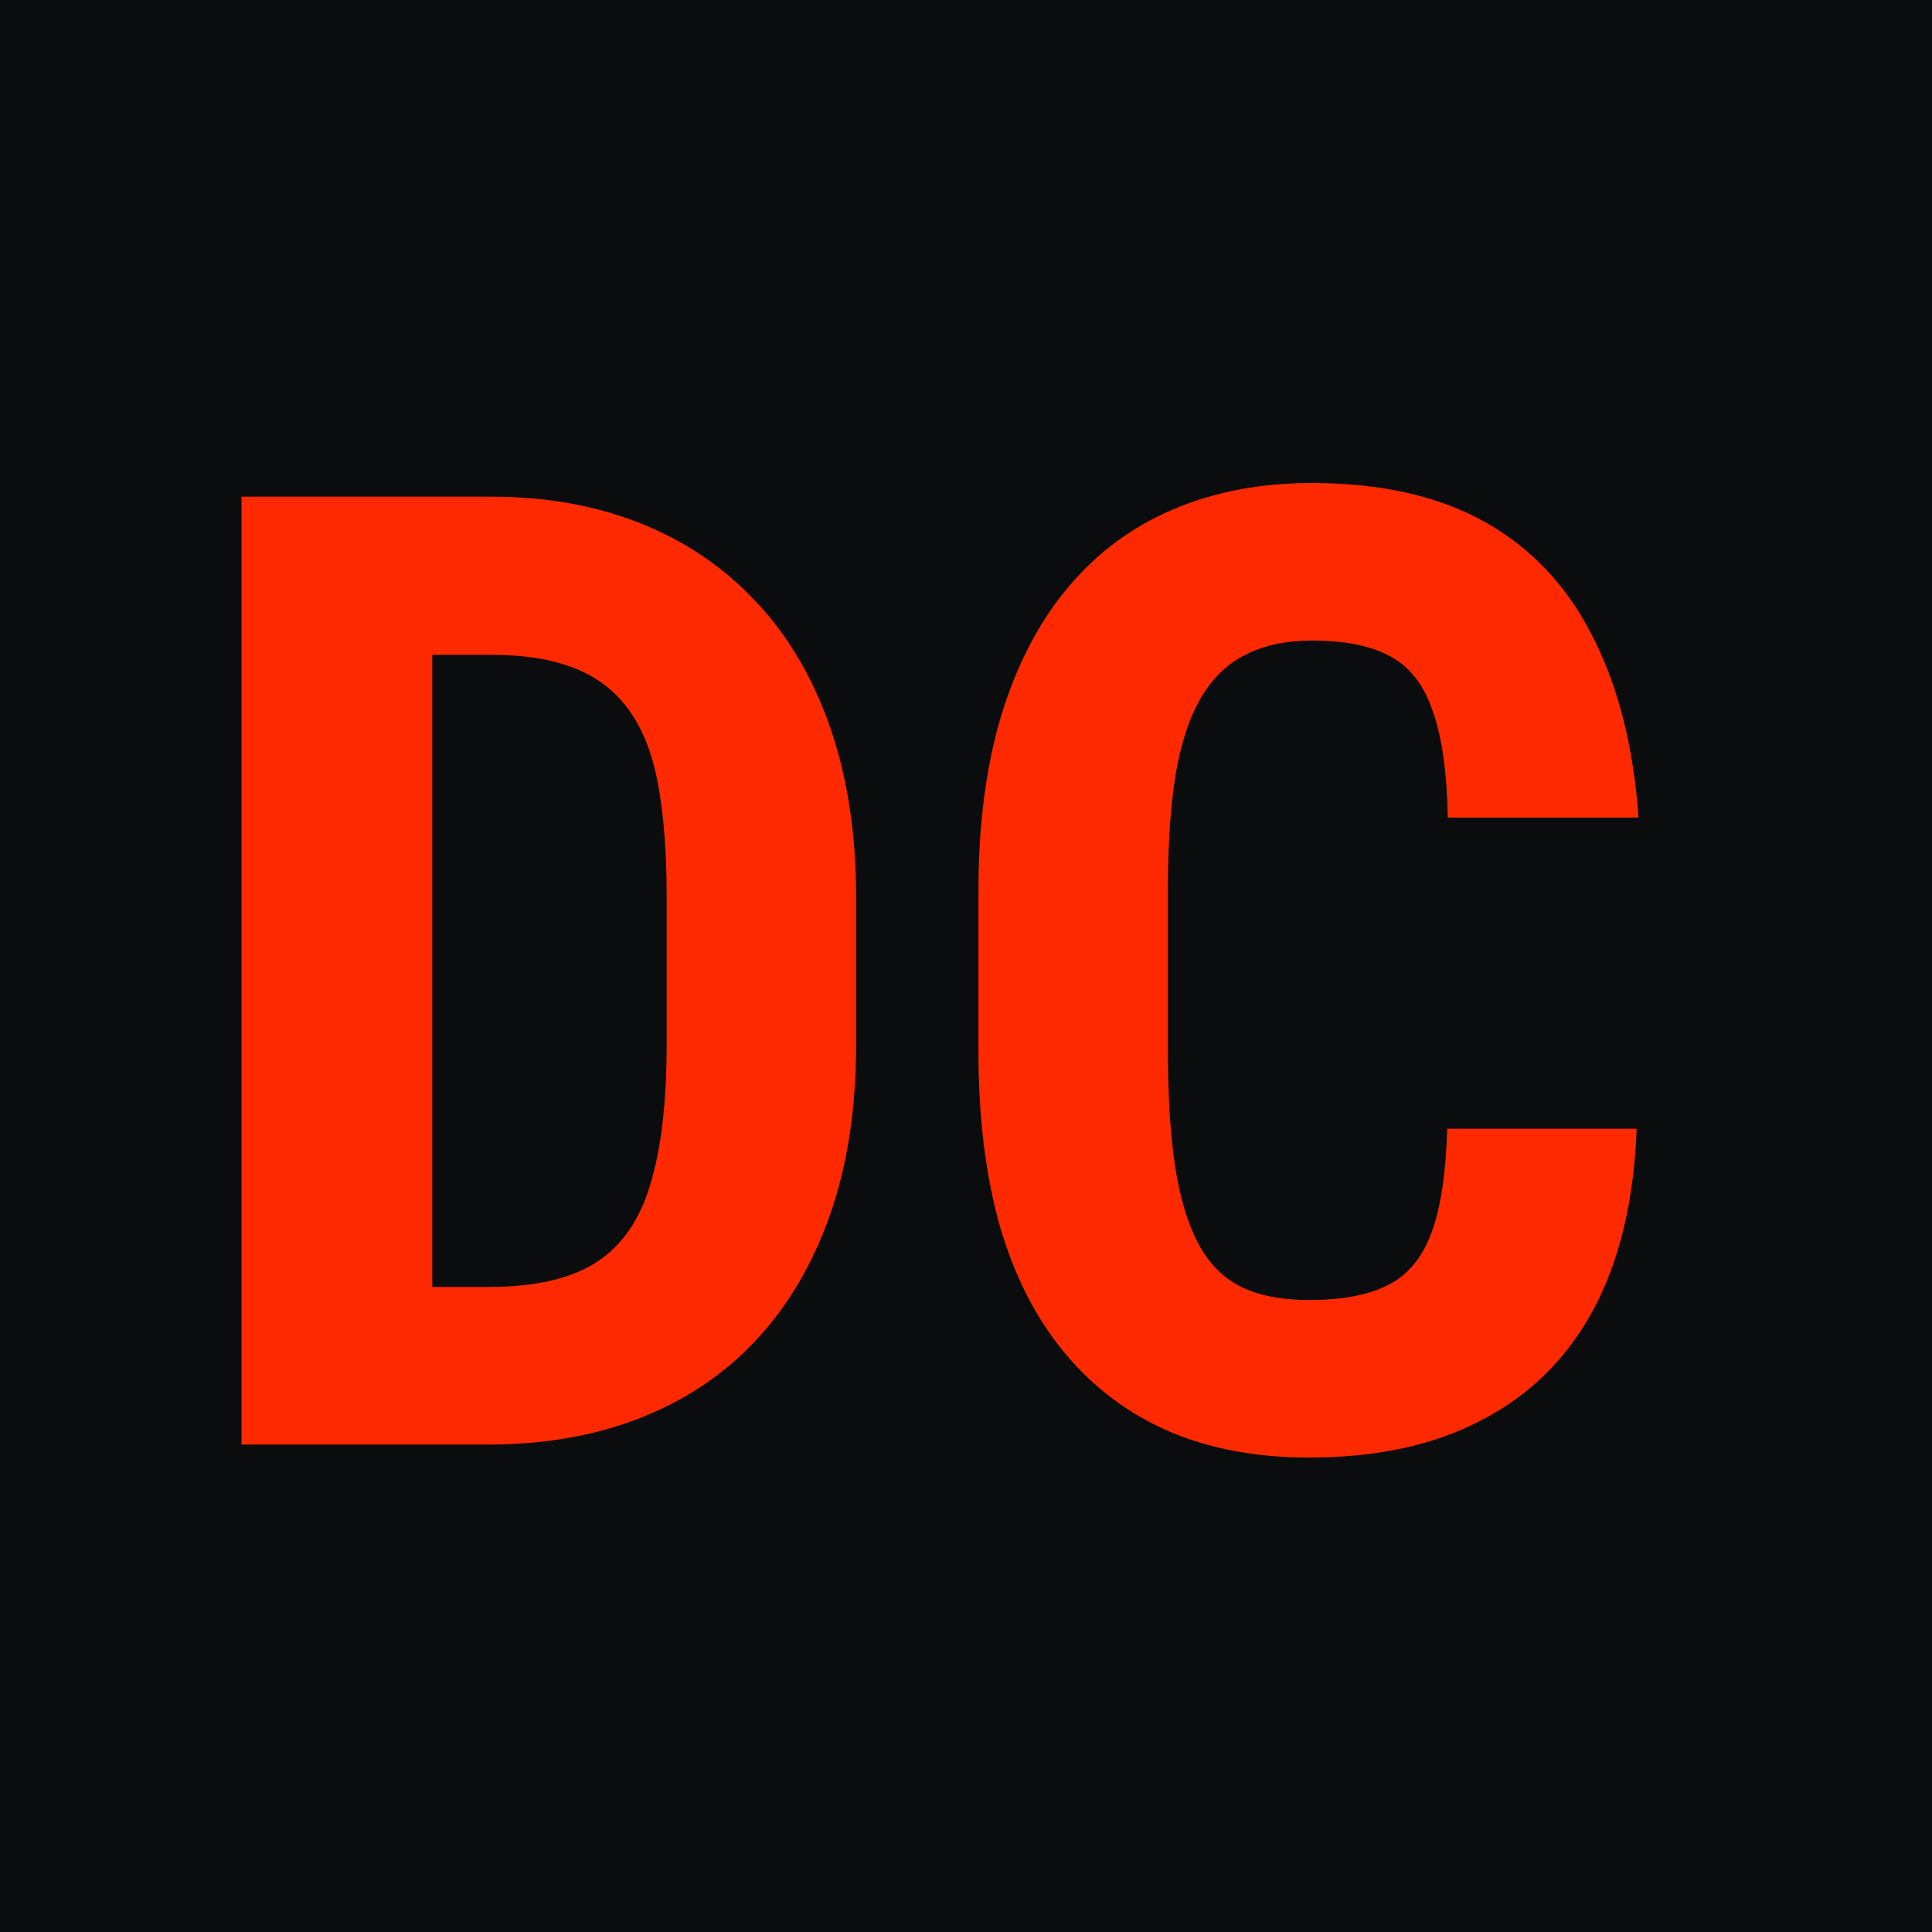 <svg width="16" height="16" viewBox="0 0 16 16" fill="none" xmlns="http://www.w3.org/2000/svg">
<g clip-path="url(#clip0_7955_4612)">
<path d="M16 0H0V16H16V0Z" fill="#0B0C0E"/>
<path d="M4.049 11.963H2.663L2.674 10.658H4.049C4.43 10.658 4.726 10.59 4.938 10.454C5.15 10.317 5.3 10.101 5.386 9.807C5.476 9.512 5.521 9.125 5.521 8.647V7.424C5.521 7.061 5.497 6.753 5.451 6.502C5.404 6.246 5.325 6.042 5.213 5.887C5.102 5.729 4.953 5.612 4.766 5.537C4.579 5.461 4.347 5.423 4.07 5.423H2.636V4.113H4.07C4.523 4.113 4.935 4.187 5.305 4.334C5.675 4.482 5.993 4.697 6.259 4.981C6.525 5.262 6.73 5.608 6.874 6.022C7.018 6.435 7.09 6.906 7.09 7.434V8.647C7.09 9.179 7.018 9.65 6.874 10.06C6.73 10.47 6.525 10.817 6.259 11.101C5.997 11.381 5.679 11.595 5.305 11.742C4.931 11.889 4.512 11.963 4.049 11.963ZM3.58 4.113V11.963H2V4.113H3.58Z" fill="#FF2900"/>
<path d="M11.985 9.348H13.554C13.532 9.938 13.414 10.436 13.198 10.842C12.982 11.244 12.675 11.55 12.276 11.758C11.881 11.967 11.403 12.071 10.842 12.071C10.407 12.071 10.021 11.999 9.683 11.855C9.345 11.708 9.057 11.492 8.82 11.208C8.583 10.924 8.403 10.574 8.281 10.157C8.162 9.736 8.103 9.253 8.103 8.707V7.375C8.103 6.829 8.166 6.345 8.292 5.925C8.421 5.504 8.604 5.152 8.842 4.868C9.083 4.58 9.372 4.365 9.71 4.221C10.051 4.074 10.436 4 10.864 4C11.435 4 11.913 4.108 12.298 4.323C12.682 4.539 12.979 4.854 13.187 5.267C13.399 5.677 13.527 6.178 13.57 6.771H11.99C11.983 6.397 11.942 6.104 11.866 5.892C11.794 5.677 11.679 5.526 11.521 5.44C11.363 5.35 11.144 5.305 10.864 5.305C10.655 5.305 10.475 5.342 10.324 5.418C10.173 5.49 10.049 5.607 9.952 5.768C9.855 5.93 9.783 6.142 9.737 6.405C9.694 6.667 9.672 6.987 9.672 7.364V8.707C9.672 9.077 9.692 9.393 9.731 9.656C9.771 9.914 9.834 10.127 9.92 10.292C10.006 10.457 10.123 10.578 10.27 10.653C10.421 10.729 10.612 10.766 10.842 10.766C11.108 10.766 11.322 10.727 11.483 10.648C11.649 10.569 11.771 10.427 11.85 10.222C11.929 10.017 11.974 9.726 11.985 9.348Z" fill="#FF2900"/>
</g>
<defs>
<clipPath id="clip0_7955_4612">
<rect width="16" height="16" fill="white"/>
</clipPath>
</defs>
</svg>
